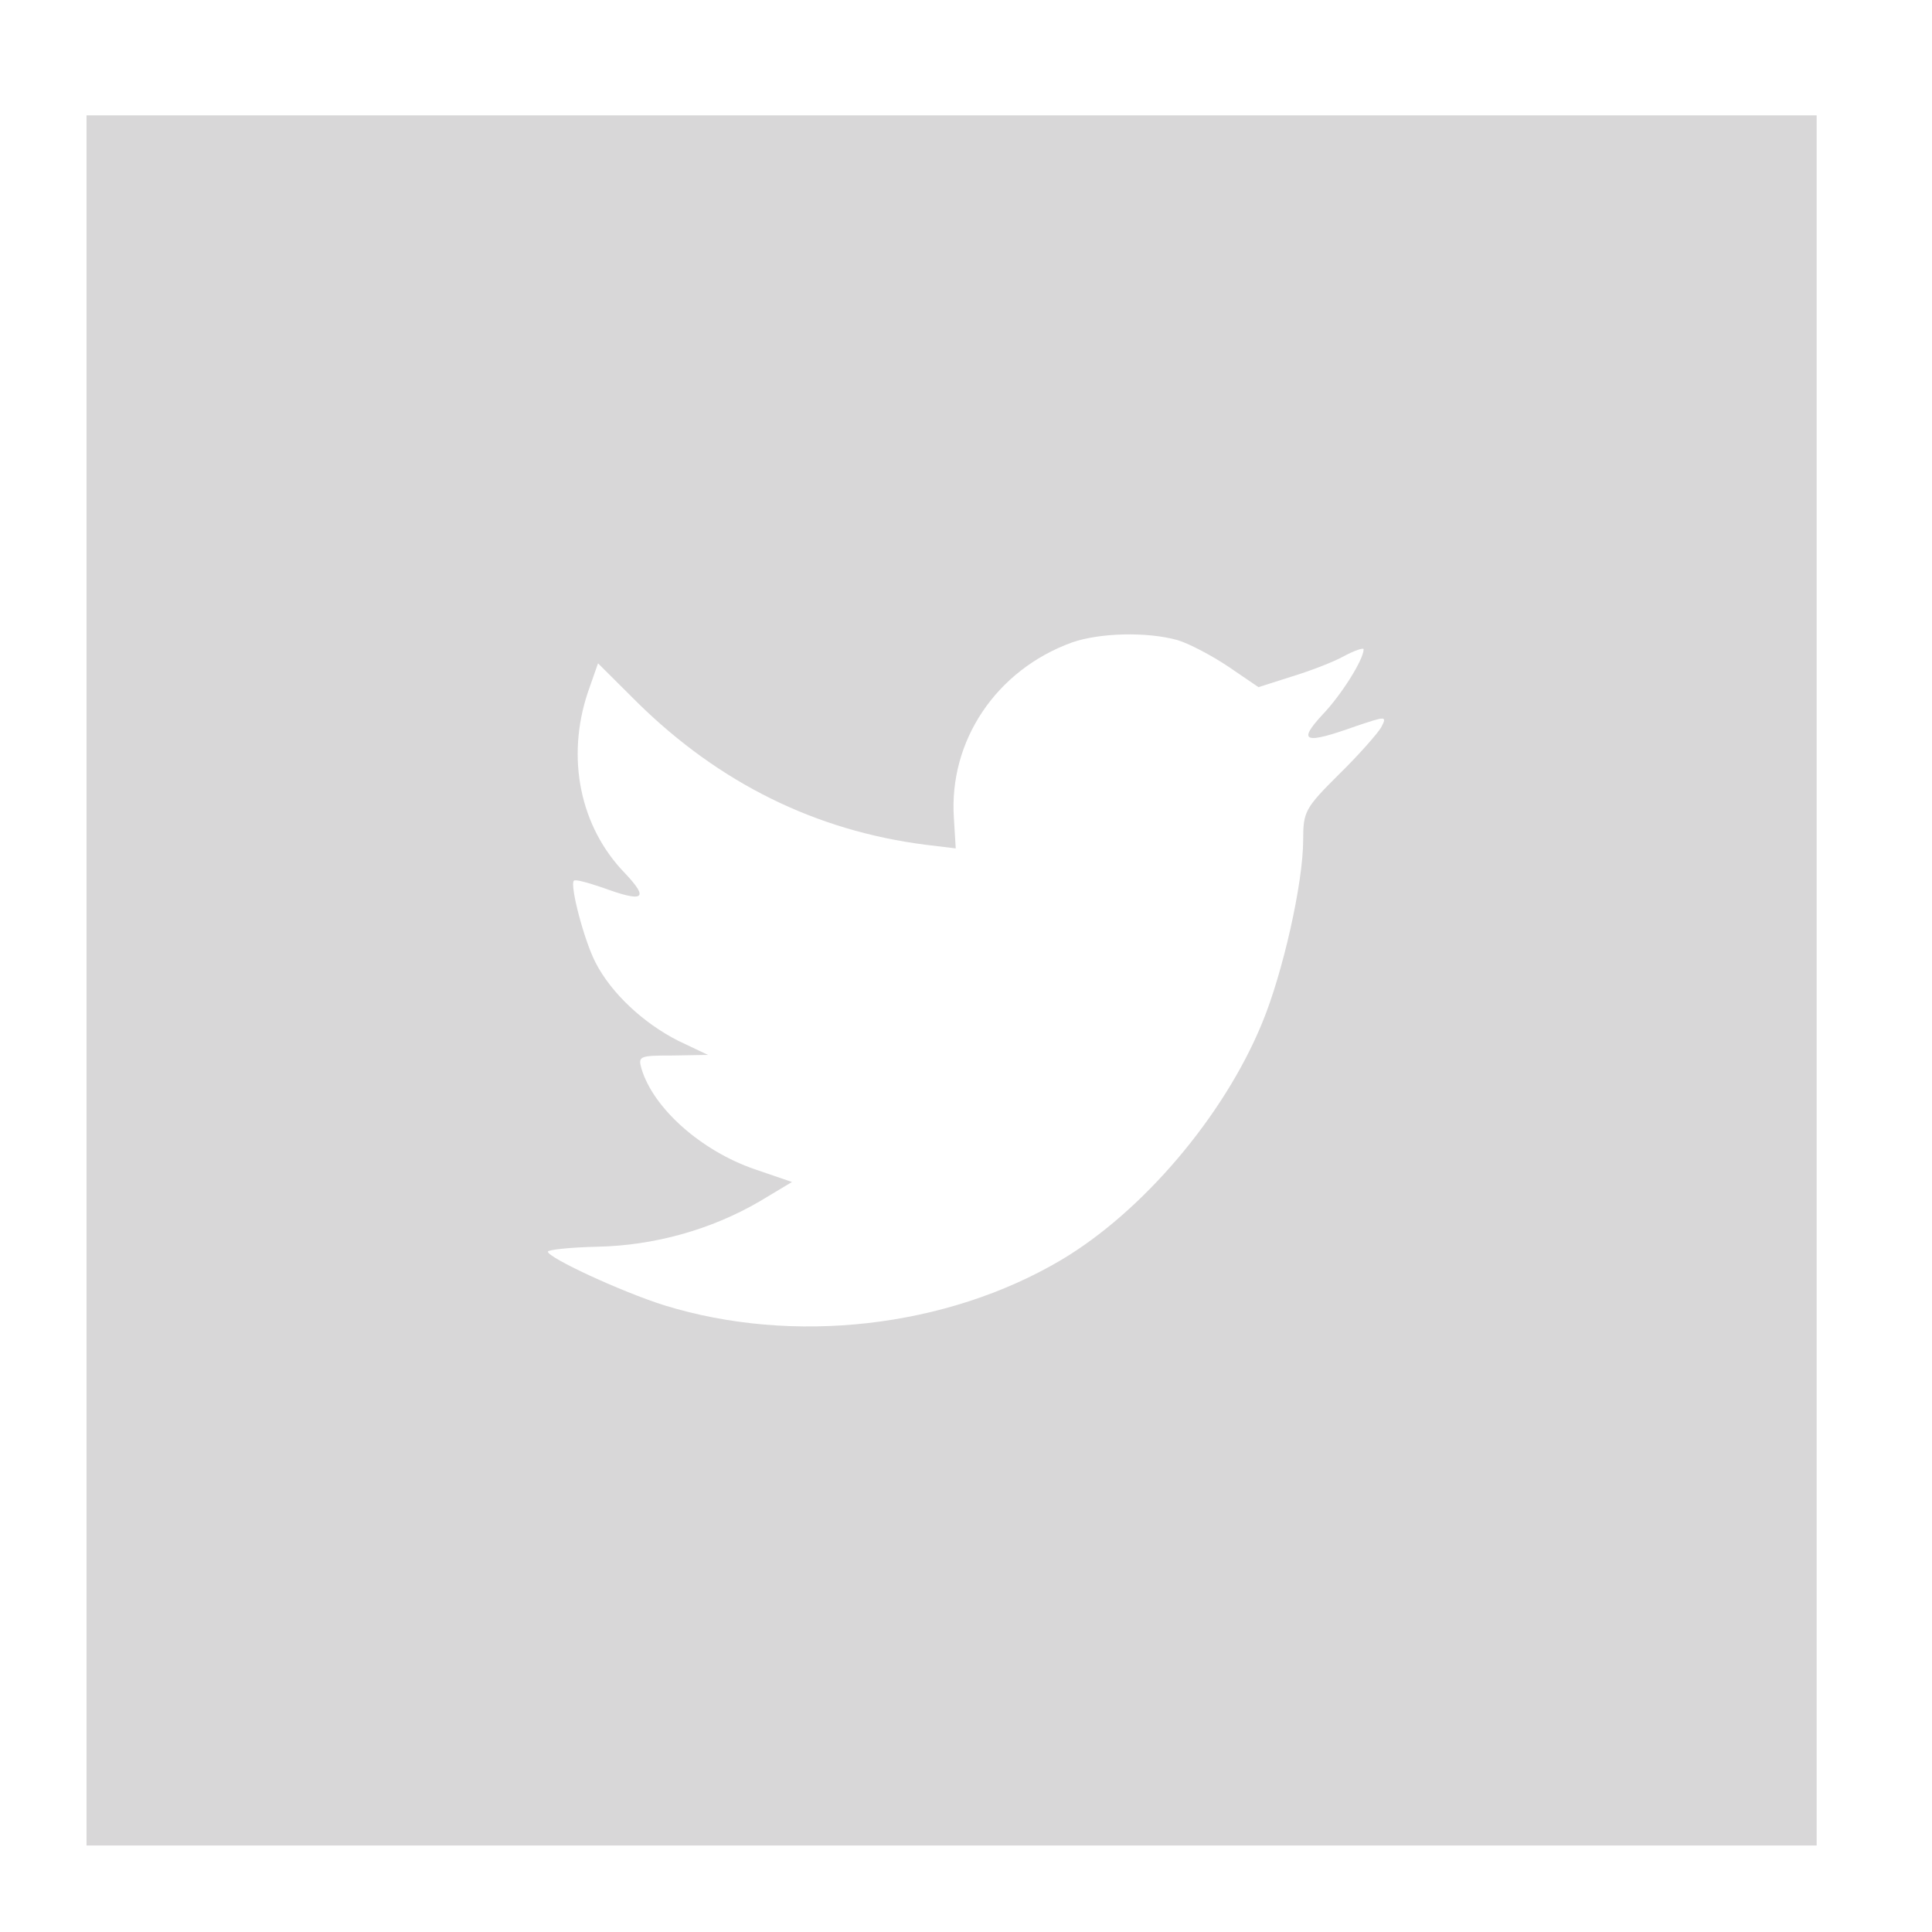 <svg width="67" height="67" xmlns="http://www.w3.org/2000/svg">

 <g>
  <title>background</title>
  <rect fill="none" id="canvas_background" height="402" width="582" y="-1" x="-1"/>
 </g>
 <g>
  <title>Layer 1</title>
  <path id="svg_1" fill-rule="evenodd" clip-rule="evenodd" fill="#d8d7d8" d="m37.167,22.283c-2.619,0.953 -4.274,3.411 -4.086,6.101l0.063,1.038l-1.048,-0.127c-3.813,-0.487 -7.145,-2.139 -9.974,-4.915l-1.383,-1.377l-0.356,1.017c-0.754,2.267 -0.272,4.661 1.299,6.271c0.838,0.89 0.649,1.017 -0.796,0.487c-0.503,-0.169 -0.943,-0.296 -0.985,-0.233c-0.146,0.149 0.356,2.076 0.754,2.839c0.545,1.06 1.655,2.097 2.871,2.712l1.027,0.487l-1.215,0.021c-1.173,0 -1.215,0.021 -1.089,0.467c0.419,1.377 2.074,2.839 3.918,3.475l1.299,0.444l-1.131,0.678c-1.676,0.976 -3.646,1.526 -5.616,1.567c-0.944,0.021 -1.719,0.106 -1.719,0.17c0,0.211 2.557,1.397 4.044,1.864c4.463,1.377 9.765,0.783 13.746,-1.568c2.829,-1.674 5.657,-5 6.978,-8.221c0.713,-1.715 1.425,-4.851 1.425,-6.354c0,-0.975 0.063,-1.102 1.236,-2.267c0.692,-0.678 1.341,-1.419 1.467,-1.631c0.21,-0.403 0.188,-0.403 -0.88,-0.043c-1.781,0.636 -2.033,0.551 -1.152,-0.402c0.649,-0.678 1.425,-1.907 1.425,-2.267c0,-0.063 -0.314,0.042 -0.671,0.233c-0.377,0.212 -1.215,0.53 -1.844,0.72l-1.131,0.361l-1.027,-0.7c-0.566,-0.381 -1.361,-0.805 -1.781,-0.932c-1.069,-0.296 -2.704,-0.254 -3.668,0.085zm-34.167,-18.283l60,0l0,60l-60,0l0,-60z"/>
 </g>
</svg>
